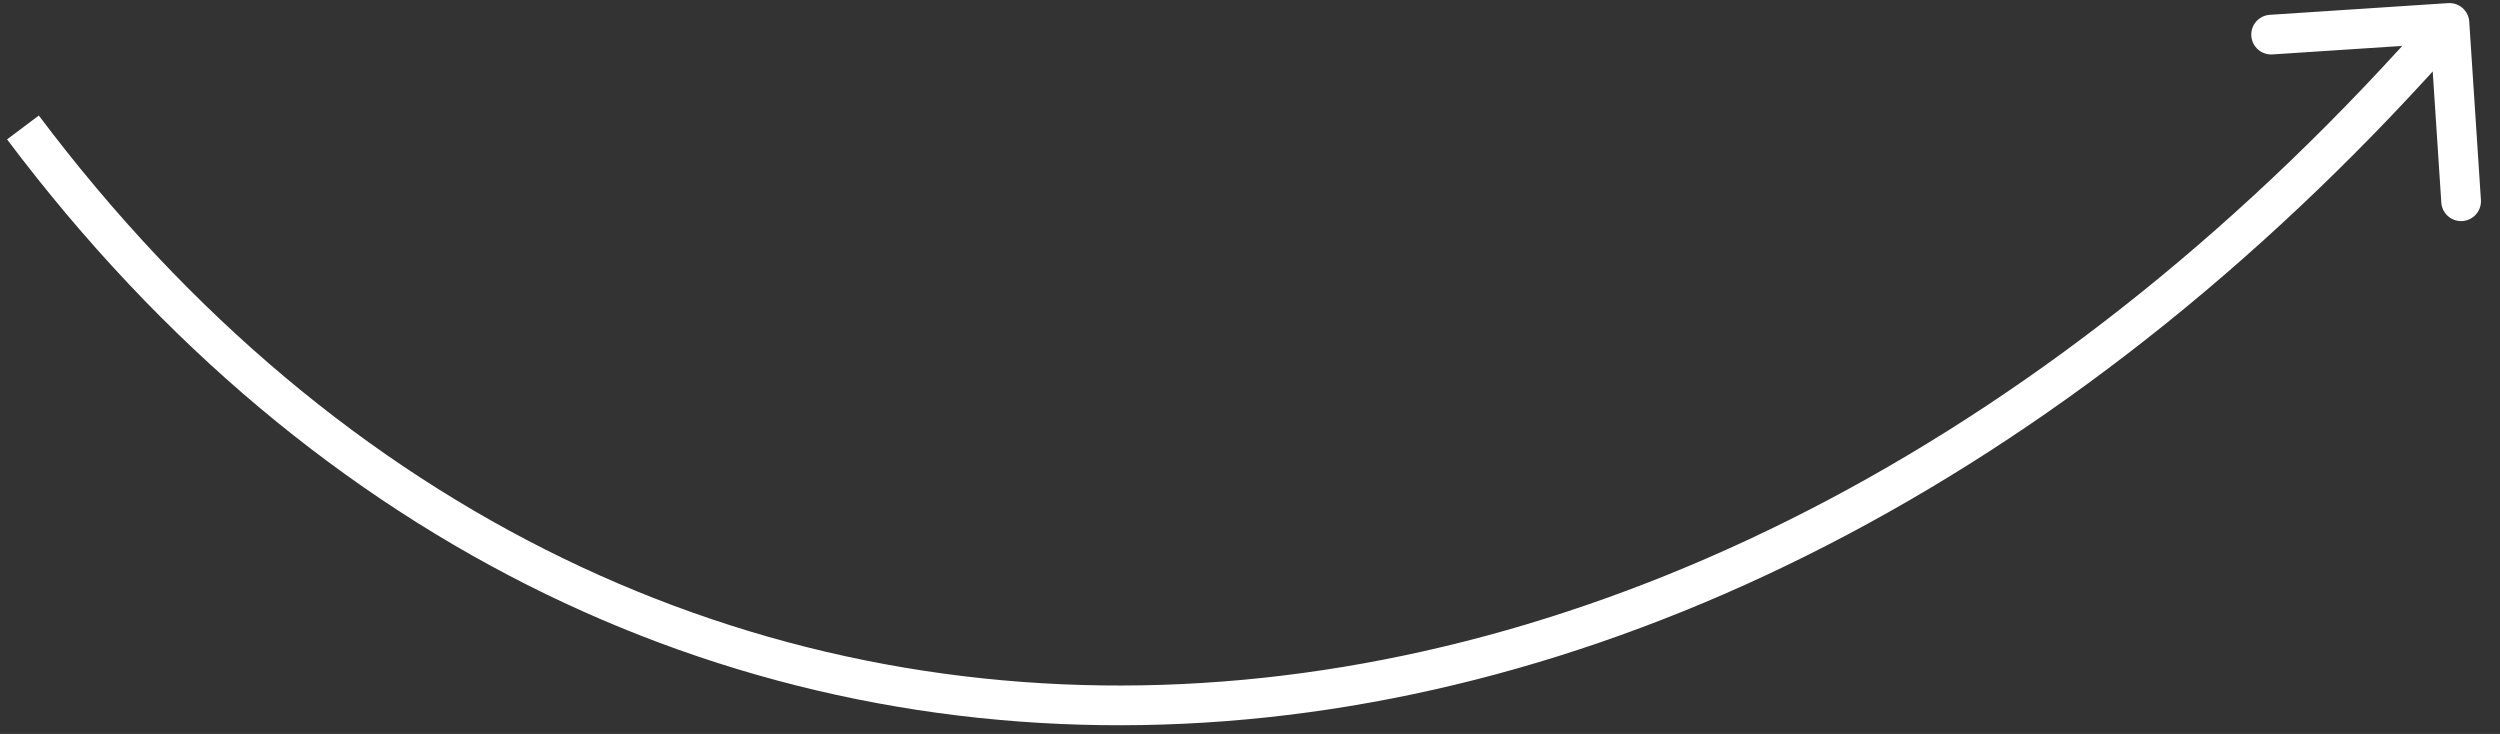<?xml version="1.0" encoding="UTF-8"?> <svg xmlns="http://www.w3.org/2000/svg" width="109" height="32" viewBox="0 0 109 32" fill="none"><rect x="0" y="0" width="109" height="32" fill="#333333" stroke="none"/><path d="M106.739 0.136C107.216 0.105 107.628 0.466 107.659 0.943L108.168 8.717C108.2 9.195 107.838 9.607 107.361 9.638C106.884 9.669 106.472 9.308 106.441 8.831L105.988 1.92L99.078 2.373C98.601 2.404 98.189 2.043 98.157 1.566C98.126 1.089 98.487 0.677 98.965 0.646L106.739 0.136ZM1 5.557L1.692 5.037C14.893 22.597 32.842 30.701 51.532 29.825C70.243 28.948 89.803 19.063 106.144 0.429L106.795 1L107.446 1.571C90.861 20.483 70.886 30.651 51.613 31.555C32.319 32.459 13.834 24.07 0.308 6.077L1 5.557Z" fill="white"></path></svg> 